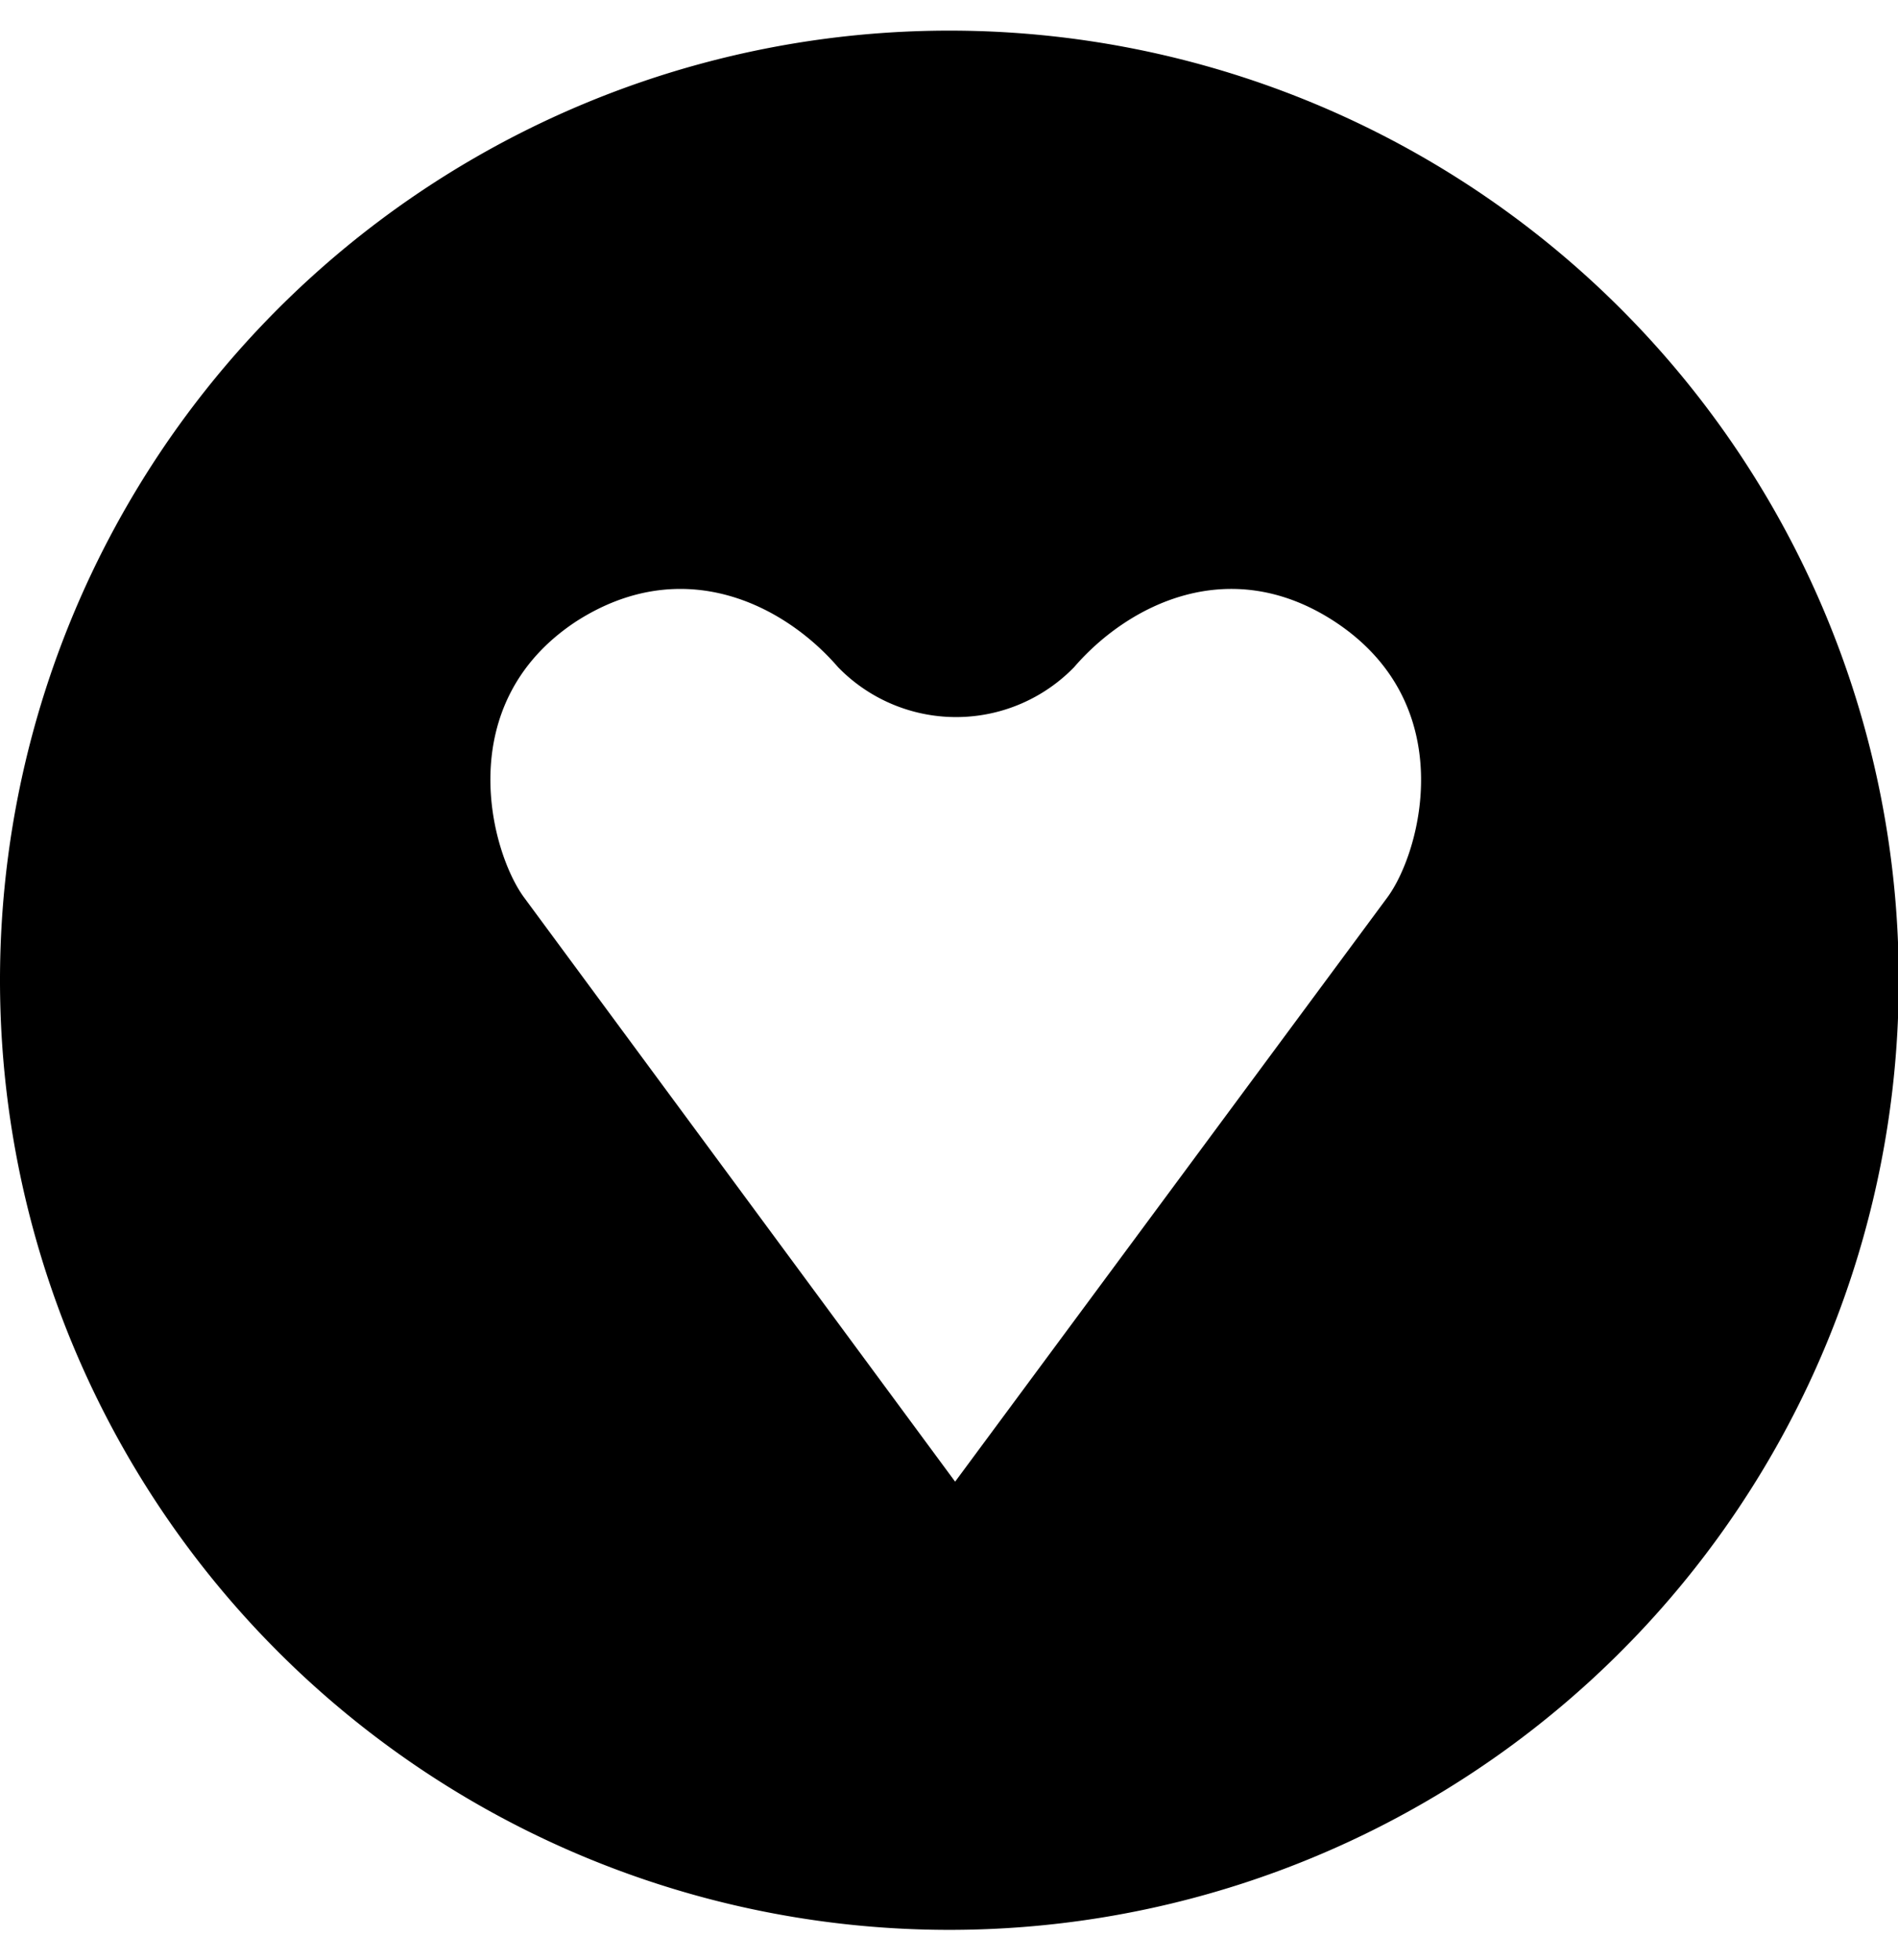 <svg xmlns="http://www.w3.org/2000/svg" viewBox="0 0 496 512"><!--! Font Awesome Free 6.4.2 by @fontawesome - https://fontawesome.com License - https://fontawesome.com/license/free (Icons: CC BY 4.0, Fonts: SIL OFL 1.1, Code: MIT License) Copyright 2023 Fonticons, Inc.--><path d="M248 8a248 248 0 1 0 .2 496.2A248 248 0 0 0 248 8zm114.6 226.4-113 152.7-112.7-152.7c-8.7-11.9-19.1-50.4 13.6-72 28.1-18.1 54.6-4.2 68.5 11.9a43 43 0 0 0 61.7 0c13.9-16.1 40.4-30 68.1-11.9 32.9 21.6 22.6 60 13.8 72z"/></svg>